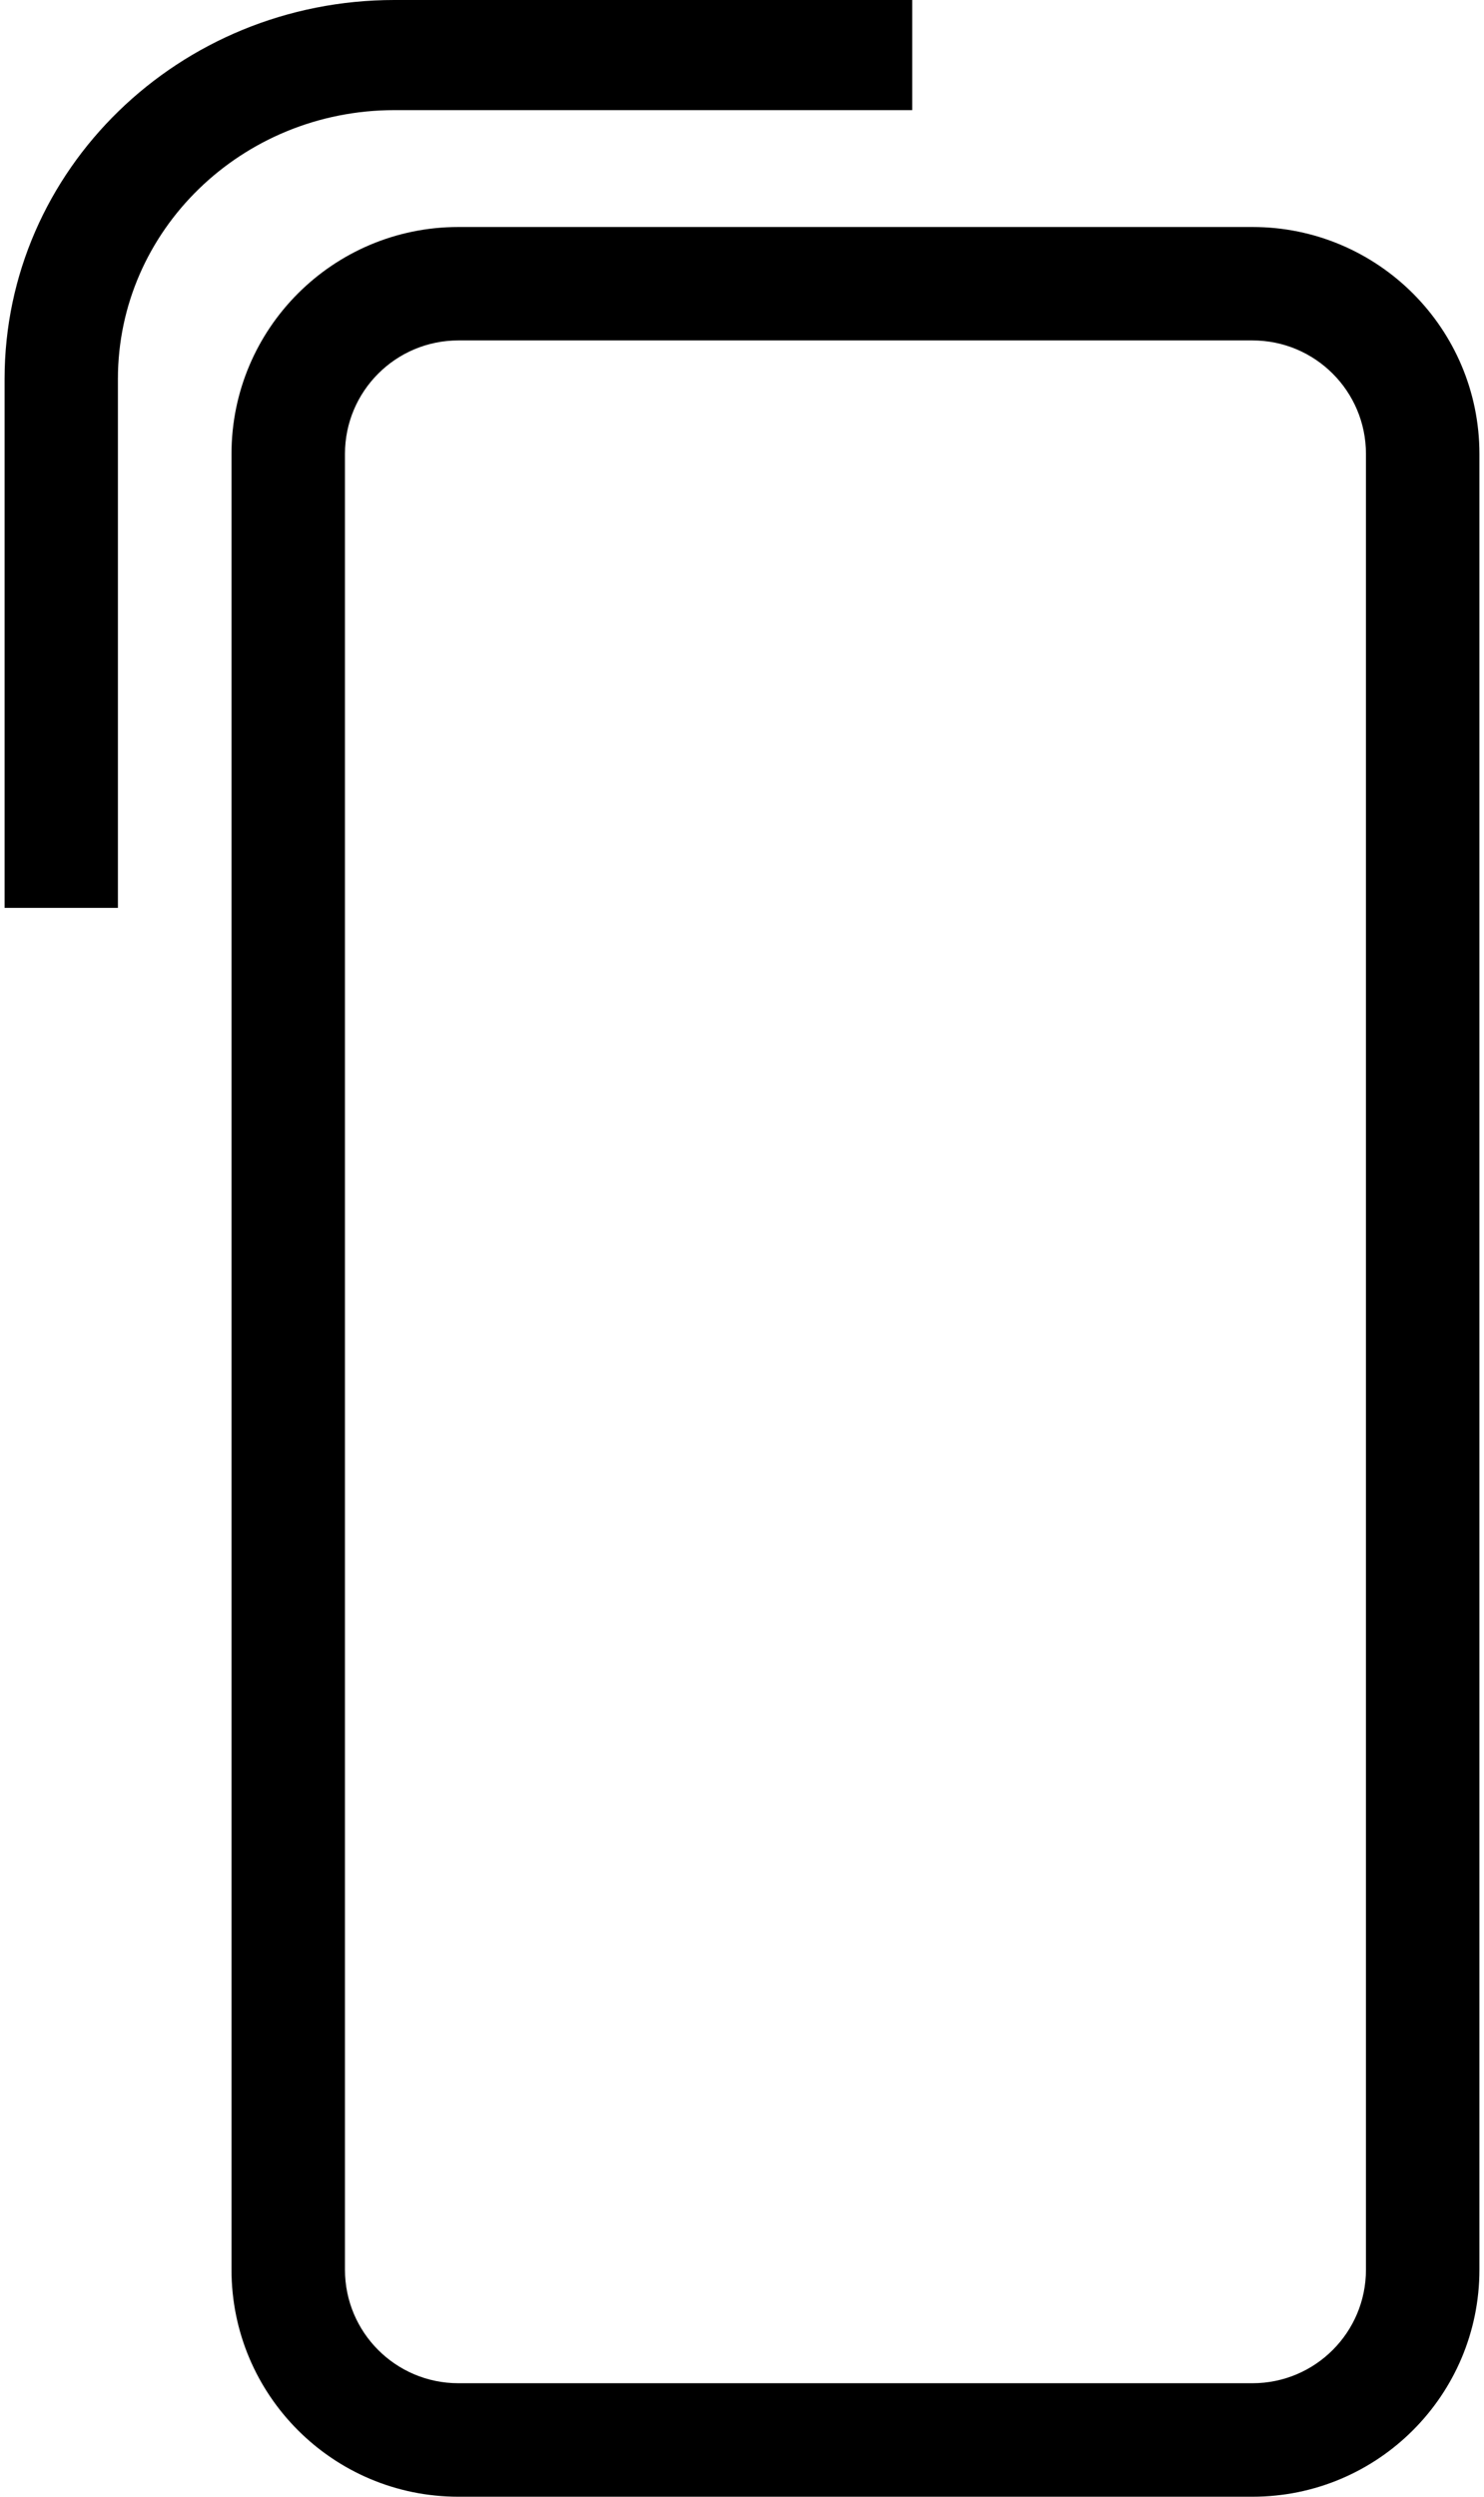<svg width="22" height="37" viewBox="0 0 22 37" fill="none" xmlns="http://www.w3.org/2000/svg">
<path fill-rule="evenodd" clip-rule="evenodd" d="M5.848 1.632C3.584 1.632 1.748 3.416 1.748 5.616V13.454H0.068V5.616C0.068 2.514 2.656 0 5.848 0H13.523V1.632H5.848Z" fill="black"/>
<path fill-rule="evenodd" clip-rule="evenodd" d="M6.795 5.045C5.867 5.045 5.114 5.798 5.114 6.727V33.636C5.114 34.565 5.867 35.318 6.795 35.318H18.568C19.497 35.318 20.25 34.565 20.25 33.636V6.727C20.25 5.798 19.497 5.045 18.568 5.045H6.795ZM3.432 6.727C3.432 4.87 4.938 3.364 6.795 3.364H18.568C20.426 3.364 21.932 4.87 21.932 6.727V33.636C21.932 35.494 20.426 37 18.568 37H6.795C4.938 37 3.432 35.494 3.432 33.636V6.727Z" fill="black"/>
</svg>
